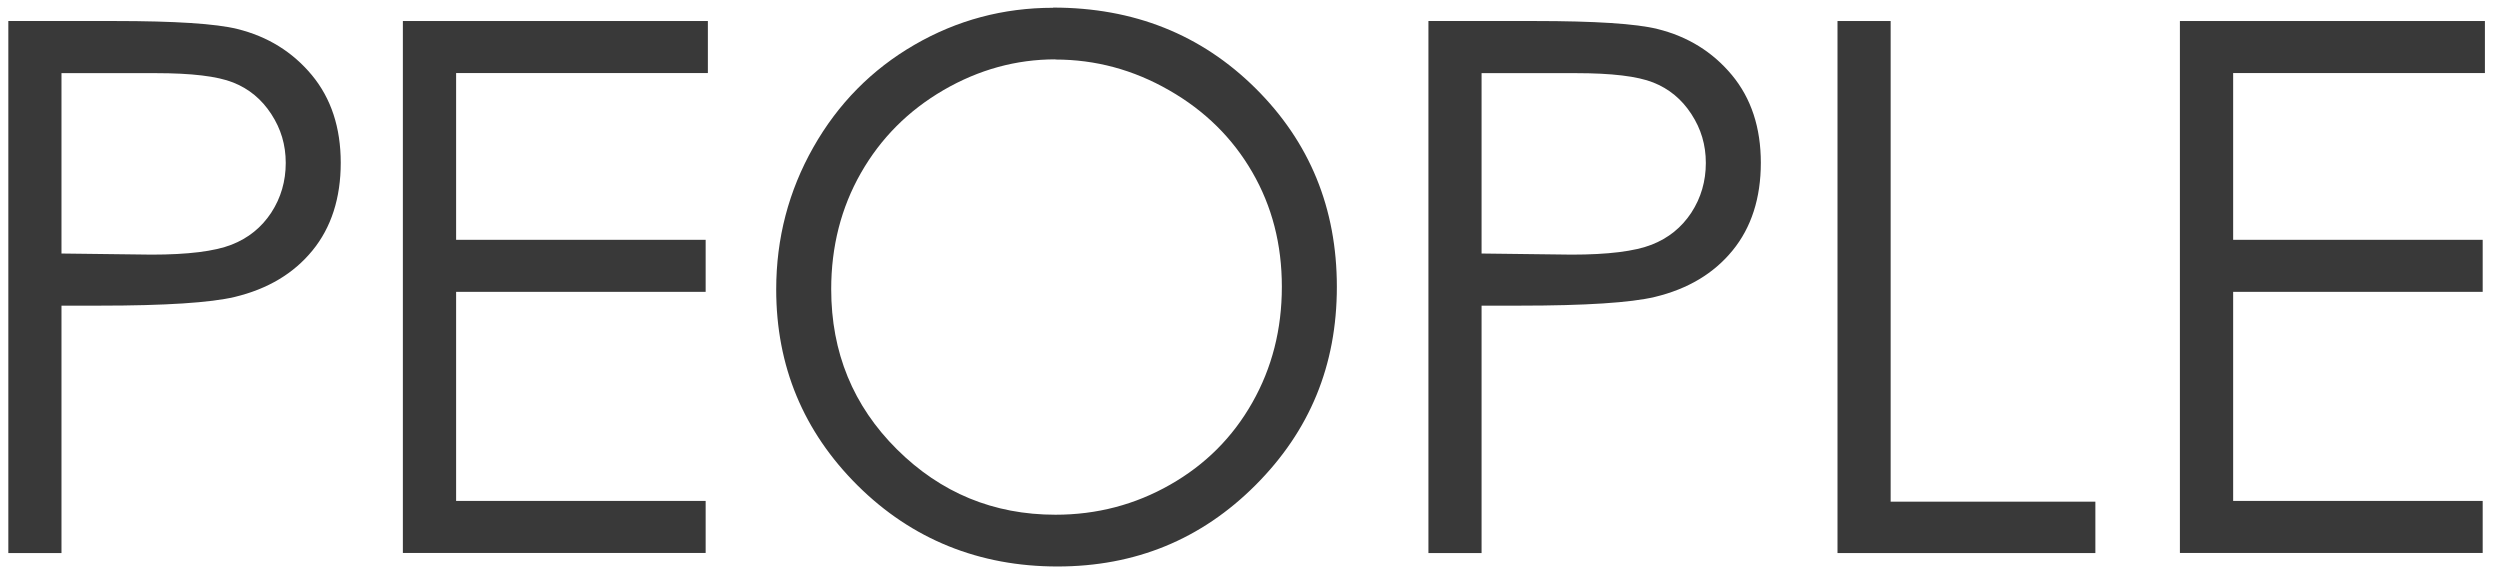 <?xml version="1.0" encoding="UTF-8"?>
<svg id="_枠" data-name="枠" xmlns="http://www.w3.org/2000/svg" viewBox="0 0 270 62">
  <defs>
    <style>
      .cls-1 {
        fill: #393939;
      }
    </style>
  </defs>
  <path class="cls-1" d="M.9,2.27h11.45c6.56,0,10.99.29,13.28.86,3.28.81,5.96,2.47,8.05,4.98,2.08,2.51,3.12,5.67,3.12,9.47s-1.02,6.99-3.05,9.47c-2.03,2.49-4.83,4.16-8.4,5.02-2.6.62-7.47.94-14.61.94h-4.1v26.72H.9V2.27ZM6.64,7.89v19.49l9.73.12c3.93,0,6.81-.36,8.63-1.07,1.82-.71,3.25-1.87,4.3-3.47,1.04-1.6,1.56-3.39,1.56-5.36s-.52-3.68-1.56-5.28c-1.04-1.6-2.42-2.74-4.12-3.41-1.71-.68-4.5-1.01-8.38-1.01H6.64Z"/>
  <path class="cls-1" d="M43.52,2.27h32.93v5.62h-27.19v18.01h26.95v5.62h-26.95v22.58h26.95v5.62h-32.7V2.27Z"/>
  <path class="cls-1" d="M113.74.82c8.7,0,15.99,2.9,21.85,8.71,5.86,5.81,8.79,12.96,8.79,21.45s-2.93,15.55-8.78,21.41-12.98,8.79-21.4,8.79-15.71-2.92-21.58-8.75c-5.86-5.83-8.79-12.89-8.79-21.17,0-5.52,1.34-10.64,4.01-15.35,2.67-4.71,6.31-8.4,10.92-11.07,4.61-2.67,9.6-4,14.97-4ZM113.99,6.41c-4.25,0-8.28,1.11-12.09,3.32-3.81,2.22-6.78,5.2-8.92,8.95-2.14,3.75-3.21,7.94-3.21,12.55,0,6.83,2.37,12.6,7.1,17.3,4.73,4.7,10.44,7.06,17.12,7.06,4.46,0,8.59-1.08,12.38-3.24,3.8-2.16,6.76-5.12,8.88-8.87,2.13-3.75,3.19-7.92,3.19-12.51s-1.06-8.69-3.19-12.37c-2.13-3.69-5.12-6.64-8.98-8.85-3.86-2.22-7.96-3.32-12.29-3.32Z"/>
  <path class="cls-1" d="M154.27,2.27h11.45c6.56,0,10.99.29,13.28.86,3.28.81,5.96,2.47,8.05,4.98,2.08,2.51,3.12,5.67,3.12,9.47s-1.02,6.99-3.05,9.47c-2.03,2.49-4.83,4.16-8.4,5.02-2.6.62-7.47.94-14.61.94h-4.1v26.72h-5.74V2.27ZM160.01,7.89v19.49l9.73.12c3.93,0,6.81-.36,8.63-1.07,1.82-.71,3.25-1.87,4.3-3.47,1.04-1.6,1.56-3.39,1.56-5.36s-.52-3.68-1.56-5.28c-1.04-1.6-2.42-2.74-4.12-3.41-1.71-.68-4.5-1.01-8.38-1.01h-10.16Z"/>
  <path class="cls-1" d="M198.45,2.27h5.74v51.91h22.11v5.55h-27.85V2.27Z"/>
  <path class="cls-1" d="M235.44,2.27h32.93v5.62h-27.19v18.01h26.95v5.62h-26.95v22.58h26.95v5.62h-32.7V2.27Z"/>
</svg>